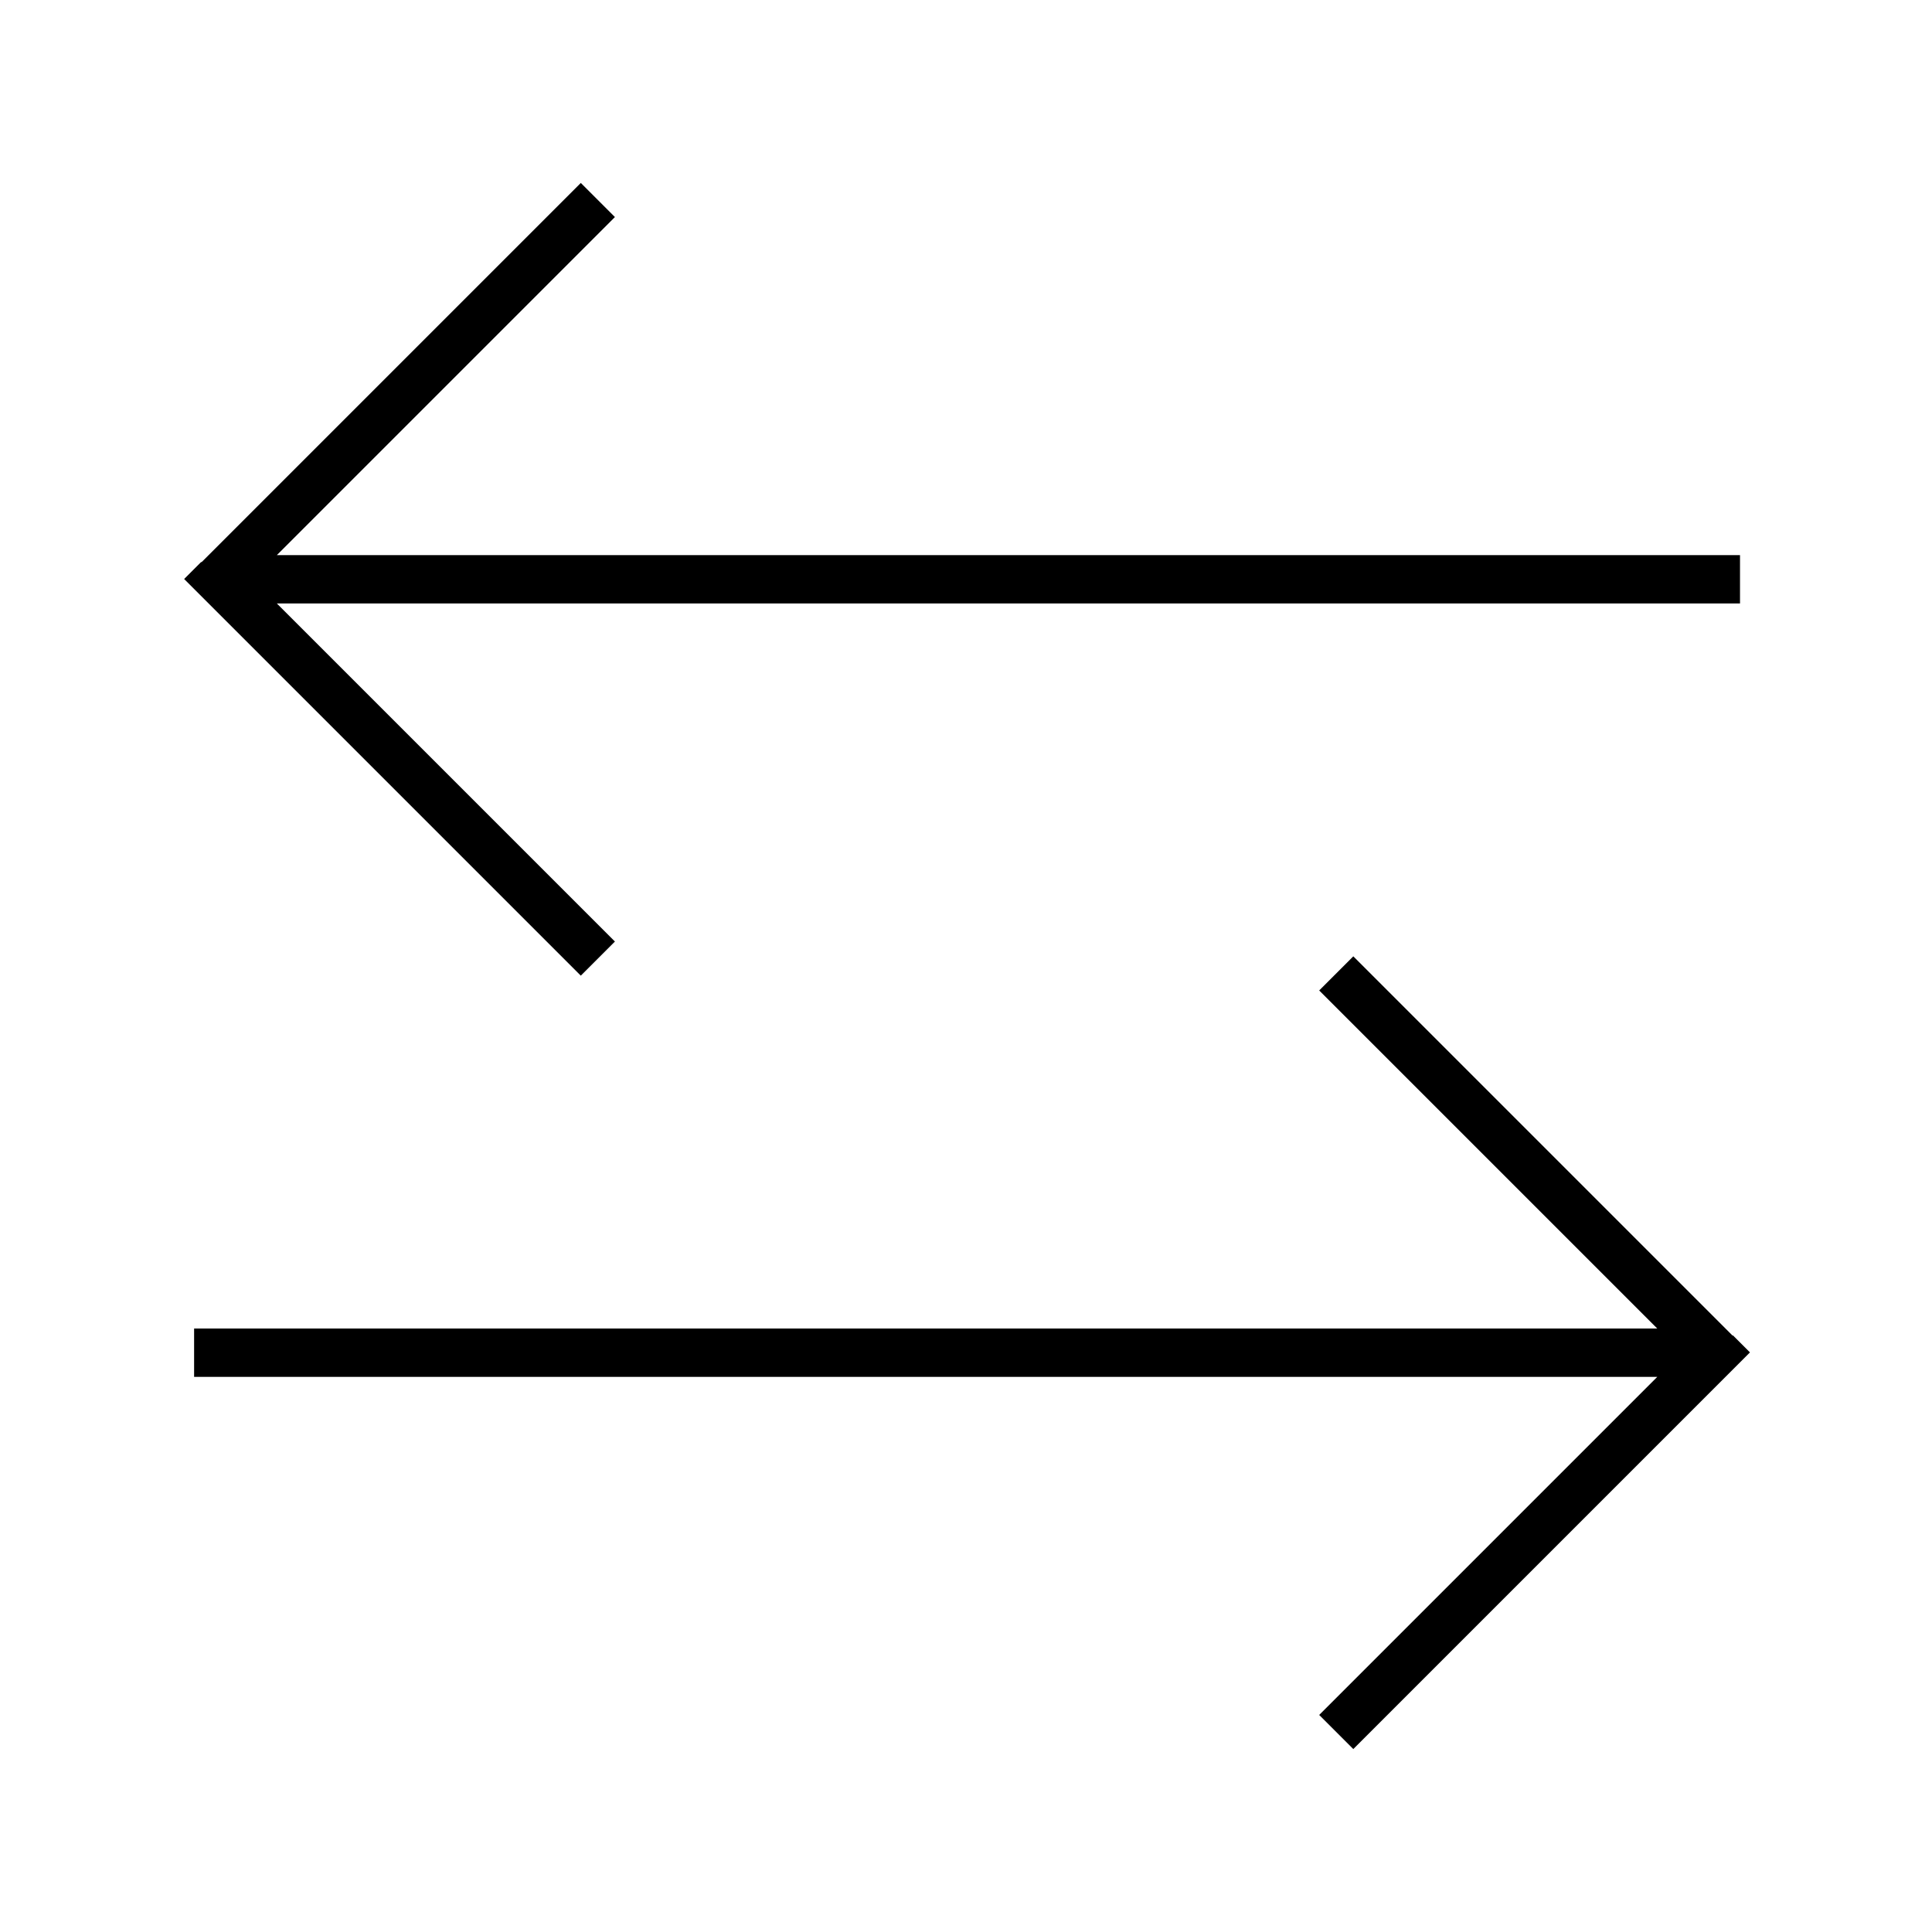<svg xmlns="http://www.w3.org/2000/svg" viewBox="0 0 640 640"><!--! Font Awesome Pro 7.1.0 by @fontawesome - https://fontawesome.com License - https://fontawesome.com/license (Commercial License) Copyright 2025 Fonticons, Inc. --><path fill="currentColor" d="M66.7 186.3L186.7 66.3L192.4 60.6L203.7 71.9L198 77.6L91.7 183.9L576.4 183.9L576.4 199.9L91.7 199.9L203.7 311.9L192.4 323.2L186.7 317.5L66.7 197.5L61 191.8L66.7 186.1zM574 442.3L579.7 448L454 573.7L448.3 579.4L437 568.1L442.7 562.4L549 456.1L64.3 456.1L64.3 440.1L549 440.1L442.7 333.8L437 328.1L448.3 316.8L454 322.5L574 442.5z"/></svg>